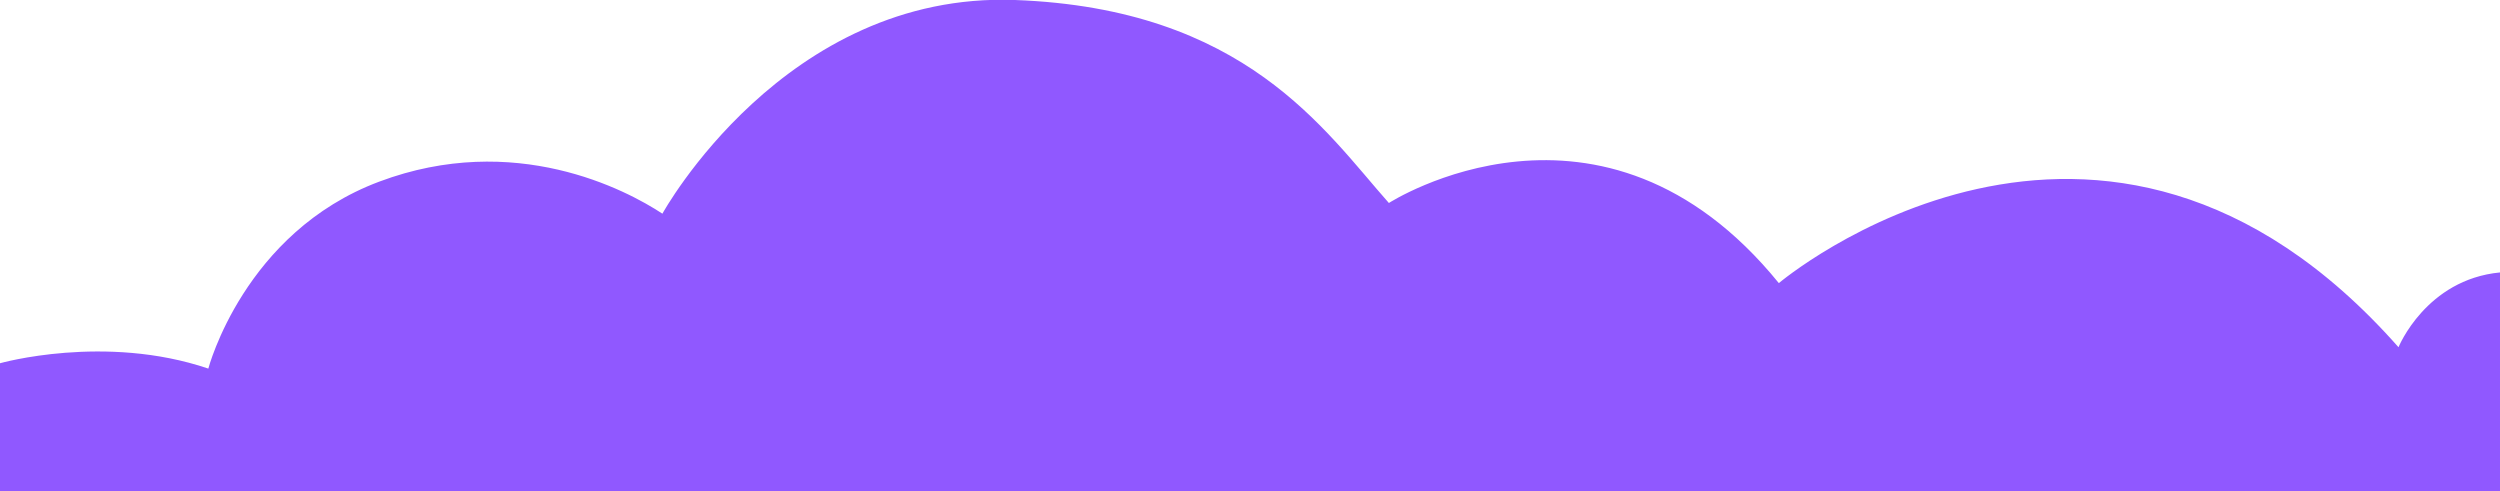 <svg xmlns="http://www.w3.org/2000/svg" width="468" height="92" viewBox="0 0 468 92">
  <defs>
    <style>
      .cls-1 {
        fill: #9058ff;
        fill-rule: evenodd;
      }
    </style>
  </defs>
  <path class="cls-1" d="M0,68s19.624-5.568,39,1c0,0,6.667-25.506,32-35s46.217,1.527,53,6c0,0,22.865-41.594,66-40s57.967,24.446,70,38c0,0,39.9-25.732,73,15,0,0,60.35-51.015,116,12,0,0,5.135-12.667,19-14V92H0V68Z"/>
</svg>
